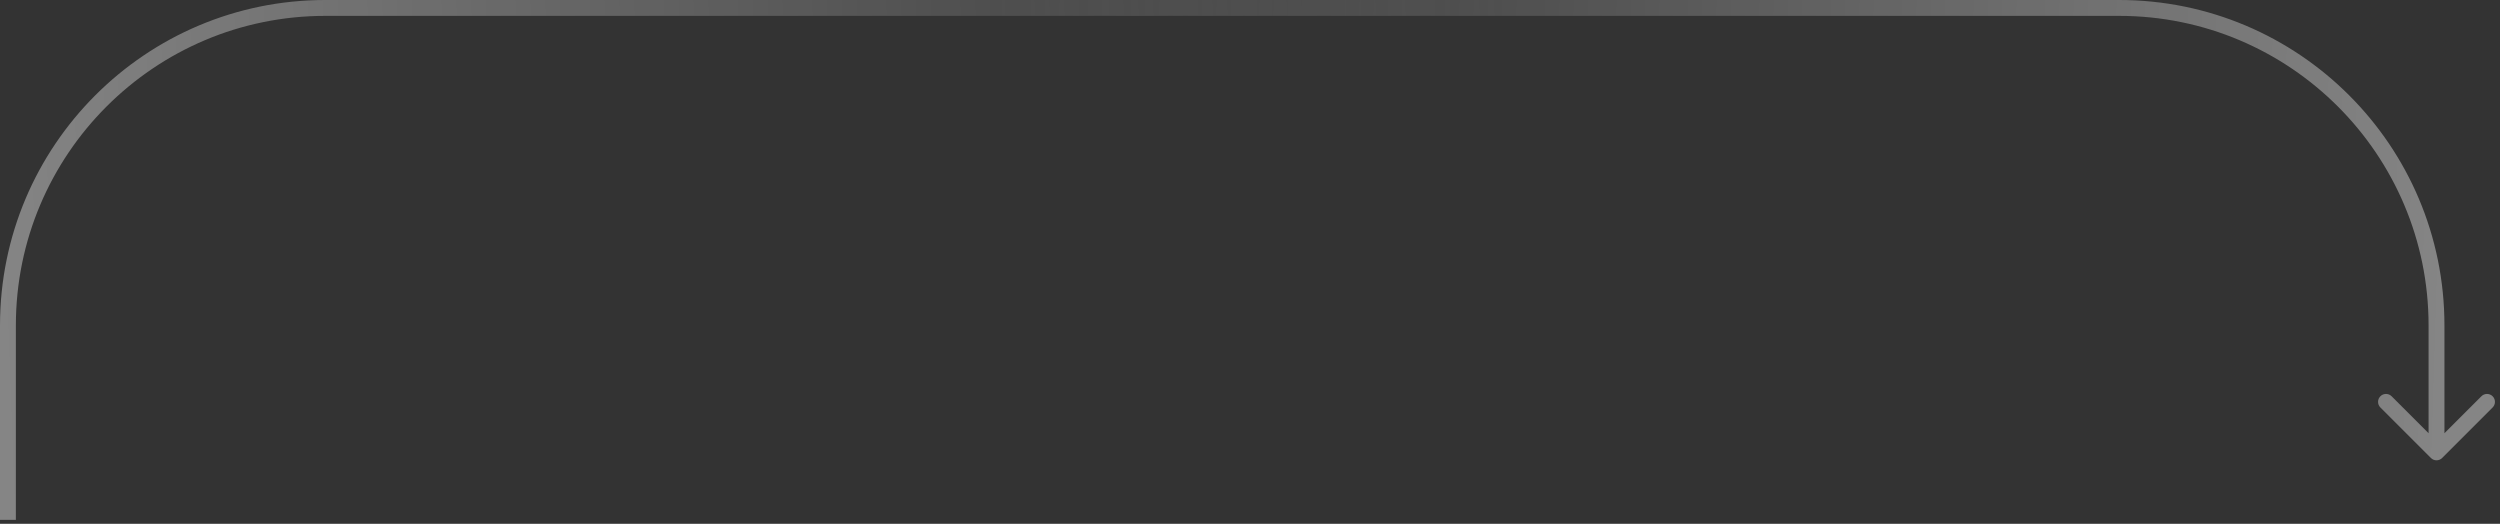 <?xml version="1.0" encoding="UTF-8"?> <svg xmlns="http://www.w3.org/2000/svg" width="315" height="66" viewBox="0 0 315 66" fill="none"><rect x="0" y="0" width="315" height="66" fill="#333333" stroke="none"/> <path d="M307.707 57.707C307.317 58.098 306.683 58.098 306.293 57.707L299.929 51.343C299.538 50.953 299.538 50.319 299.929 49.929C300.319 49.538 300.953 49.538 301.343 49.929L307 55.586L312.657 49.929C313.047 49.538 313.681 49.538 314.071 49.929C314.462 50.319 314.462 50.953 314.071 51.343L307.707 57.707ZM267 2H41V0H267V2ZM306 57V41H308V57H306ZM2 41V65.5H0V41H2ZM41 2C19.461 2 2 19.461 2 41H0C0 18.356 18.356 0 41 0V2ZM267 0C289.644 0 308 18.356 308 41H306C306 19.461 288.539 2 267 2V0Z" fill="url(#paint0_linear_908_11584)" fill-opacity="0.4"></path> <path d="M307.707 57.707C307.317 58.098 306.683 58.098 306.293 57.707L299.929 51.343C299.538 50.953 299.538 50.319 299.929 49.929C300.319 49.538 300.953 49.538 301.343 49.929L307 55.586L312.657 49.929C313.047 49.538 313.681 49.538 314.071 49.929C314.462 50.319 314.462 50.953 314.071 51.343L307.707 57.707ZM267 2H41V0H267V2ZM306 57V41H308V57H306ZM2 41V65.5H0V41H2ZM41 2C19.461 2 2 19.461 2 41H0C0 18.356 18.356 0 41 0V2ZM267 0C289.644 0 308 18.356 308 41H306C306 19.461 288.539 2 267 2V0Z" fill="url(#paint1_linear_908_11584)" fill-opacity="0.4"></path> <defs> <linearGradient id="paint0_linear_908_11584" x1="1" y1="65.5" x2="308.935" y2="54.33" gradientUnits="userSpaceOnUse"> <stop stop-color="white"></stop> <stop offset="0.618" stop-color="white" stop-opacity="0"></stop> </linearGradient> <linearGradient id="paint1_linear_908_11584" x1="124.262" y1="37.101" x2="307.701" y2="42.754" gradientUnits="userSpaceOnUse"> <stop stop-color="white" stop-opacity="0"></stop> <stop offset="1" stop-color="white"></stop> </linearGradient> </defs> </svg> 